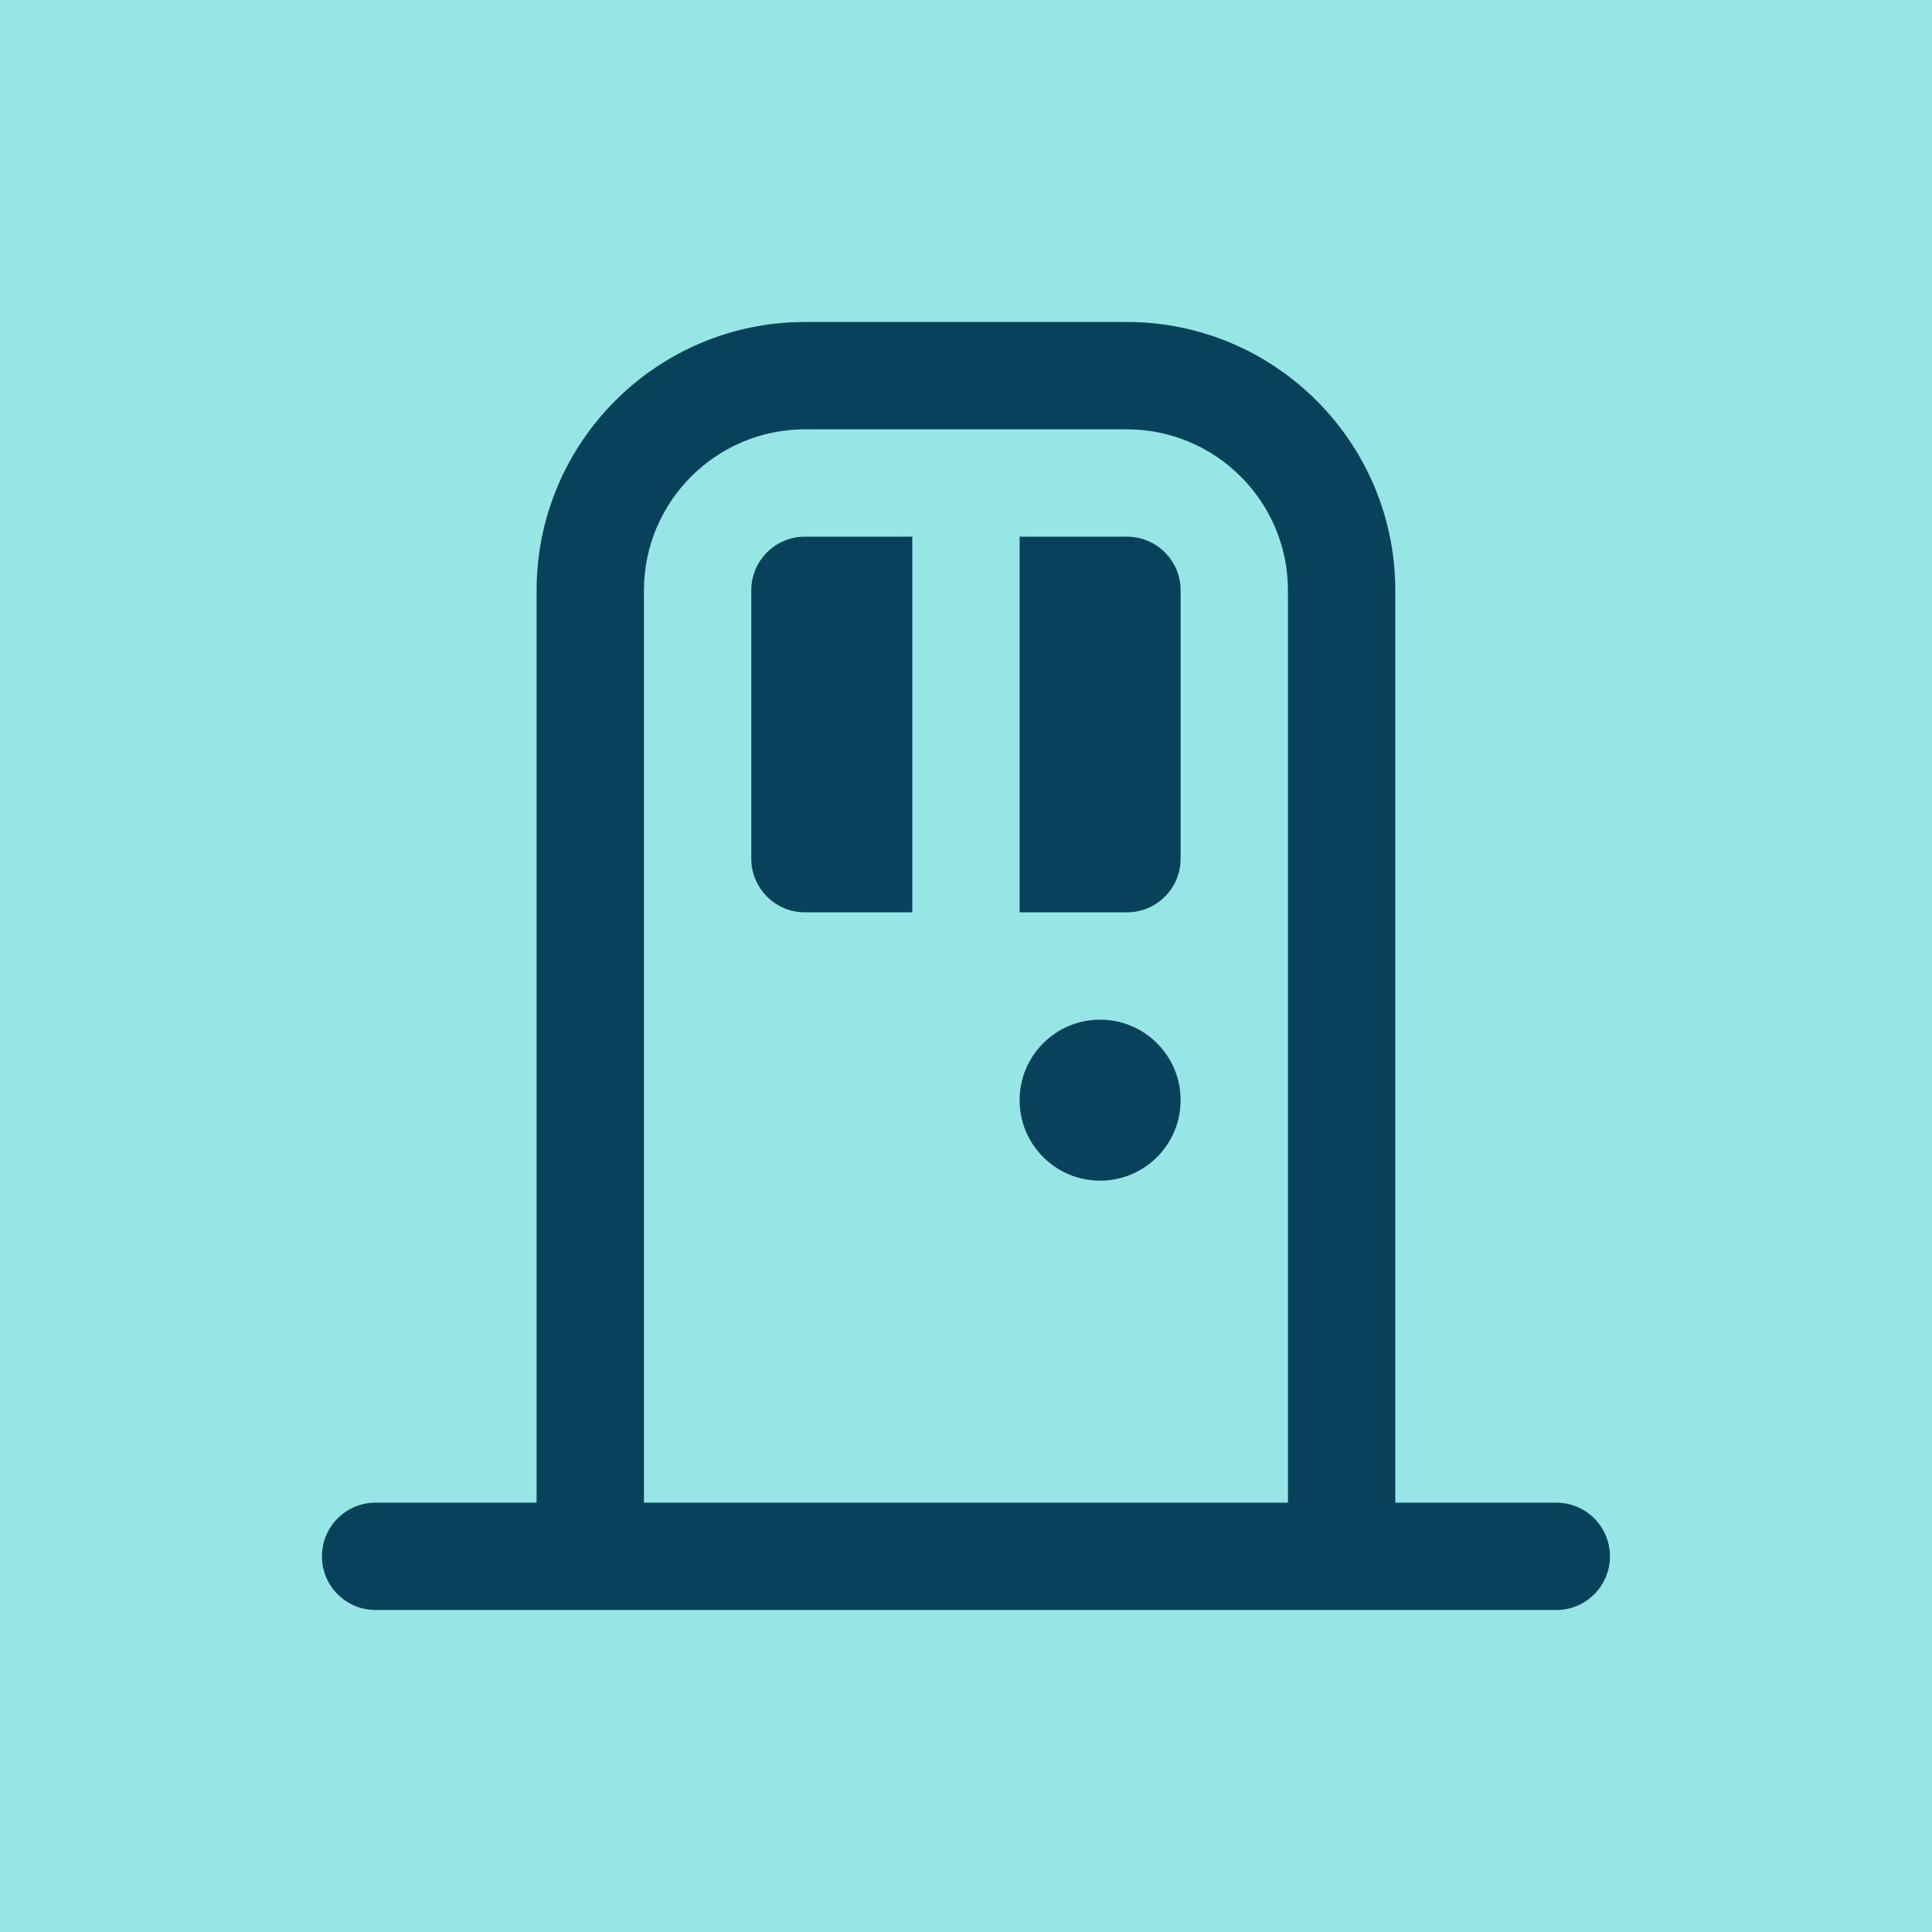 <?xml version="1.0" encoding="UTF-8"?> <svg xmlns="http://www.w3.org/2000/svg" width="36" height="36" viewBox="0 0 36 36" fill="none"><rect width="36" height="36" fill="#95E6E4"></rect><g clip-path="url(#clip0_8897_3925)"><g clip-path="url(#clip1_8897_3925)"><path d="M14.999 10H16.999V17H14.999C14.447 17 13.999 16.552 13.999 16V11C13.999 10.448 14.447 10 14.999 10ZM20.999 10H18.999V17H20.999C21.551 17 21.999 16.552 21.999 16V11C21.999 10.448 21.551 10 20.999 10ZM20.499 19C19.671 19 18.999 19.672 18.999 20.5C18.999 21.328 19.671 22 20.499 22C21.327 22 21.999 21.328 21.999 20.5C21.999 19.672 21.327 19 20.499 19ZM29.999 29C29.999 29.553 29.552 30 28.999 30H6.999C6.446 30 5.999 29.553 5.999 29C5.999 28.447 6.446 28 6.999 28H9.999V11C9.999 8.243 12.242 6 14.999 6H20.999C23.756 6 25.999 8.243 25.999 11V28H28.999C29.552 28 29.999 28.447 29.999 29ZM11.999 28H23.999V11C23.999 9.346 22.653 8 20.999 8H14.999C13.345 8 11.999 9.346 11.999 11V28Z" fill="#07415A"></path></g></g><defs><clipPath id="clip0_8897_3925"><rect width="24" height="24" fill="white" transform="translate(6 6)"></rect></clipPath><clipPath id="clip1_8897_3925"><rect width="24" height="24" fill="white" transform="translate(5.999 6)"></rect></clipPath></defs></svg> 